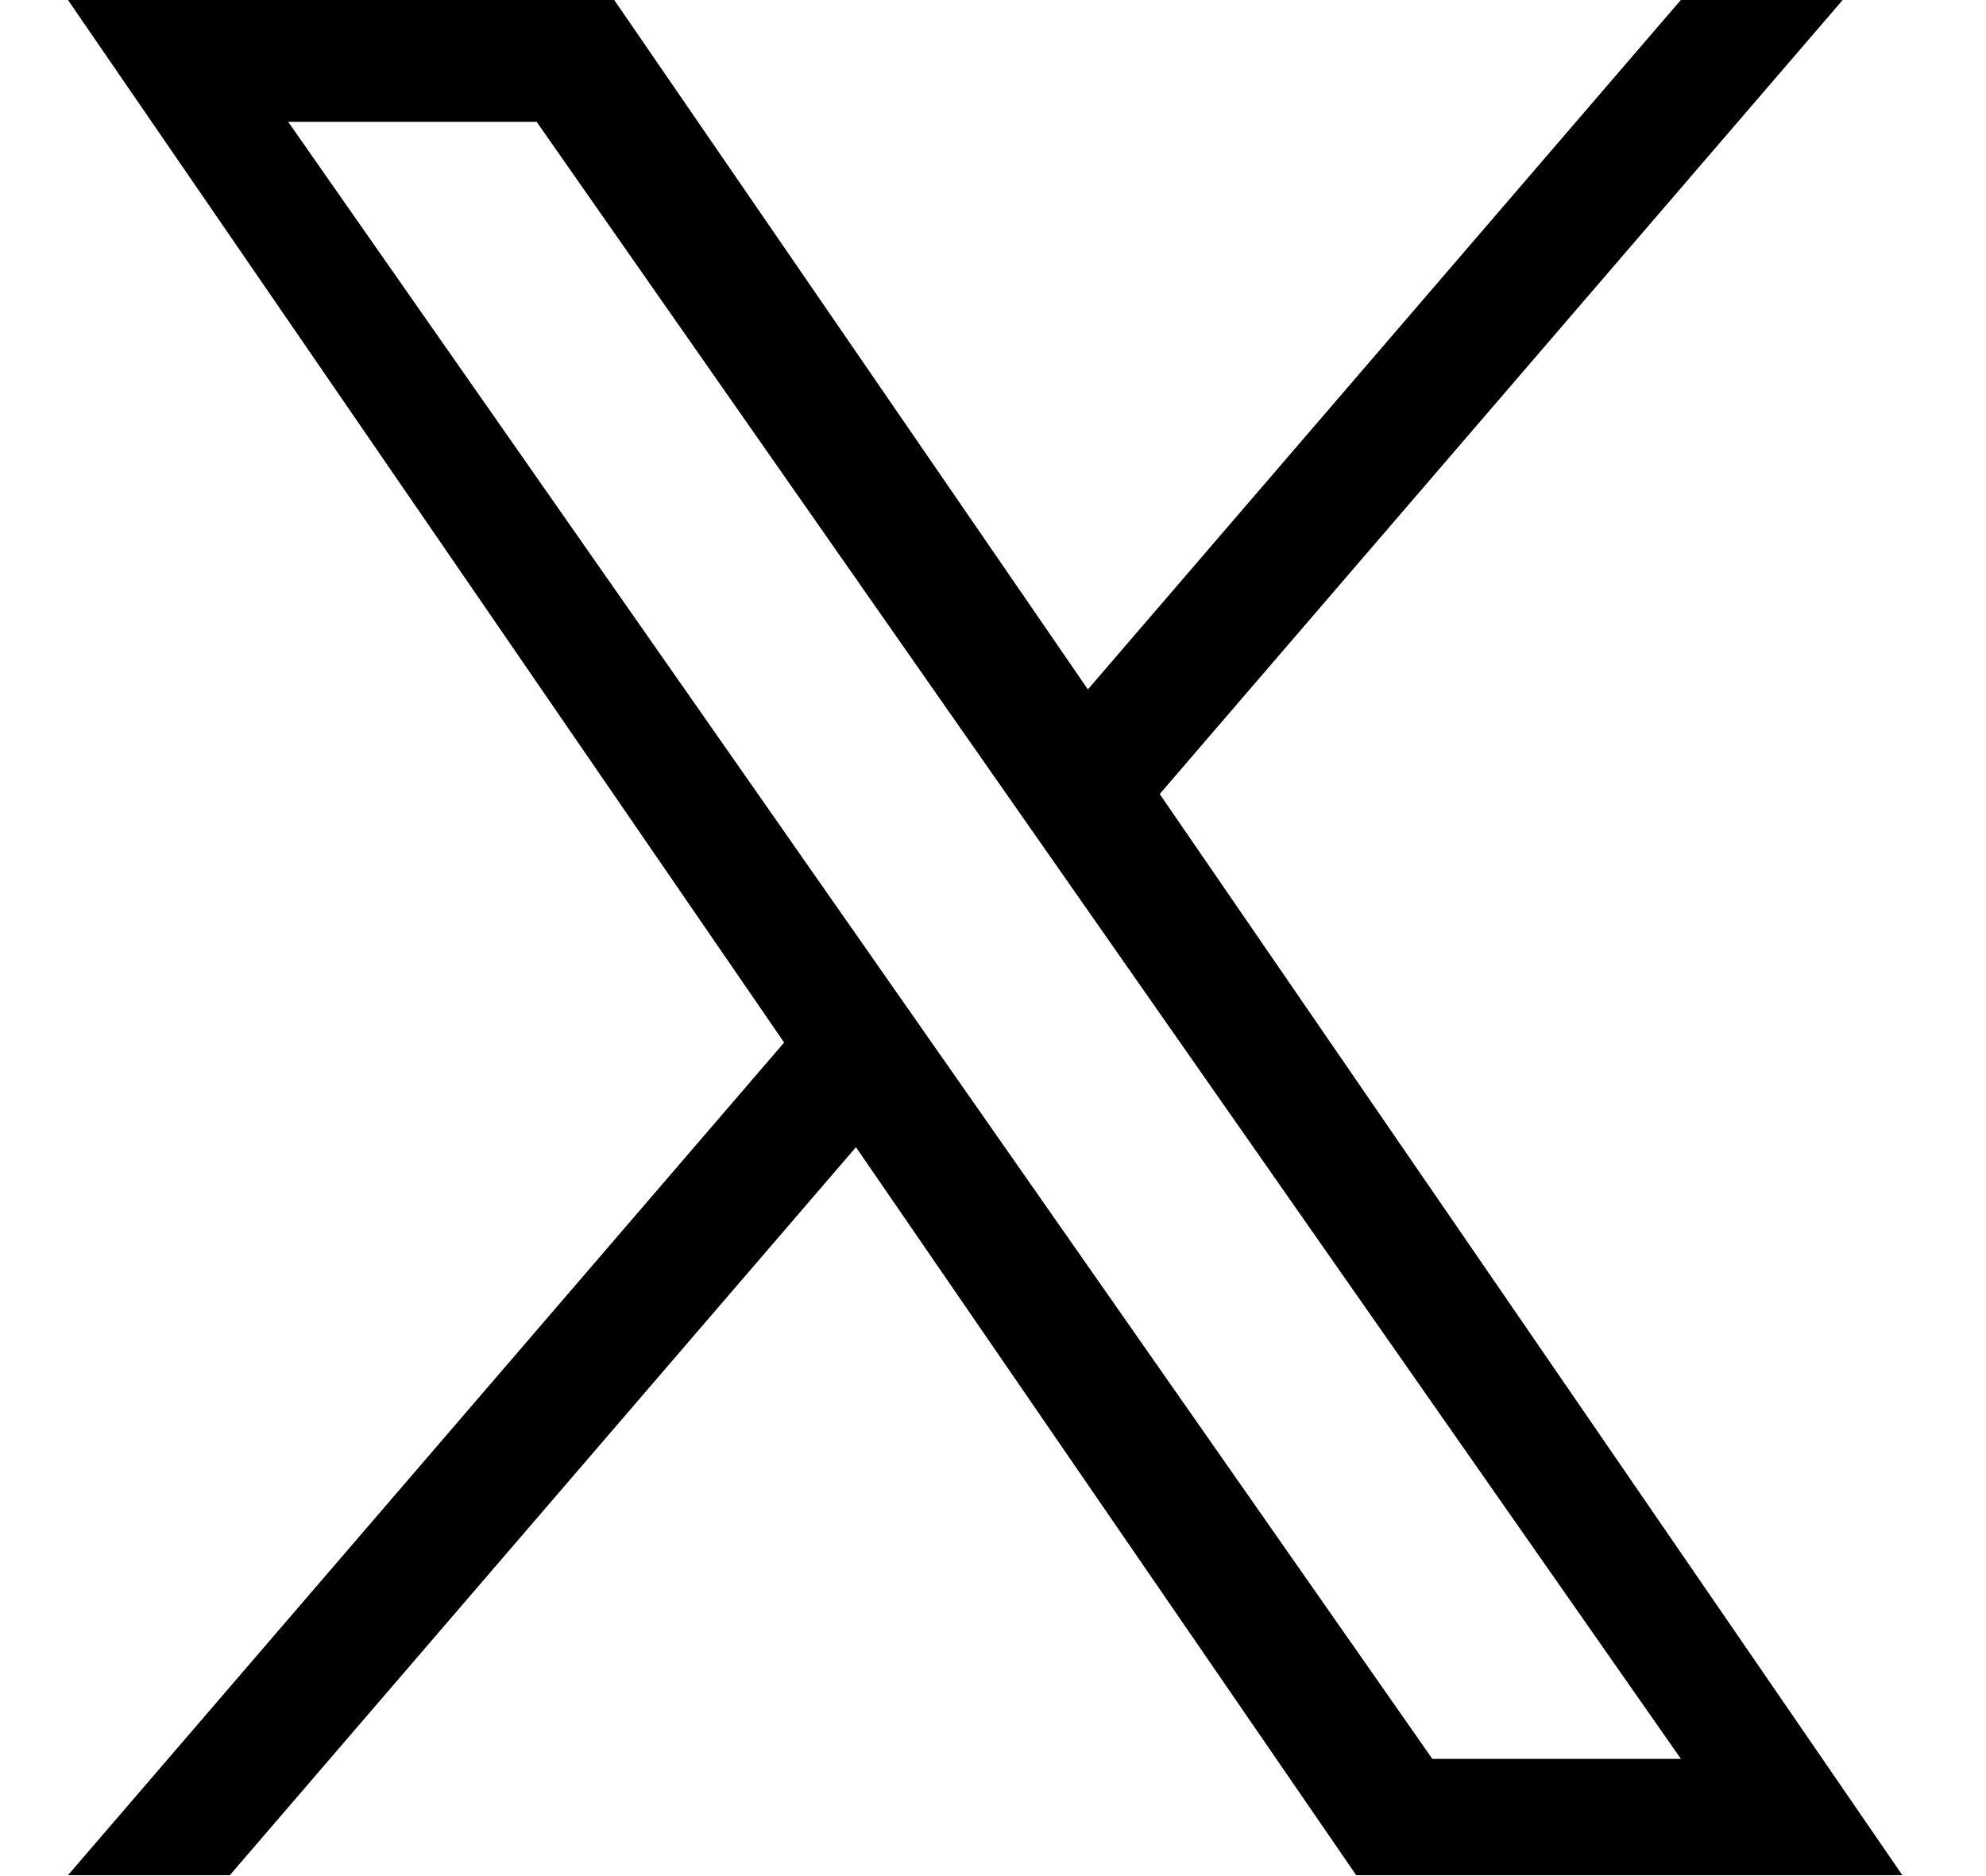 <svg width="18" height="17" viewBox="0 0 18 17" fill="none" xmlns="http://www.w3.org/2000/svg">
<path d="M10.511 7.195L16.701 0H15.234L9.86 6.247L5.567 0H0.616L7.107 9.447L0.616 16.992H2.083L7.758 10.395L12.292 16.992H17.242L10.511 7.195H10.511ZM8.502 9.53L7.844 8.589L2.612 1.104H4.864L9.087 7.145L9.745 8.086L15.235 15.938H12.982L8.502 9.53V9.53Z" fill="black"/>
</svg>
